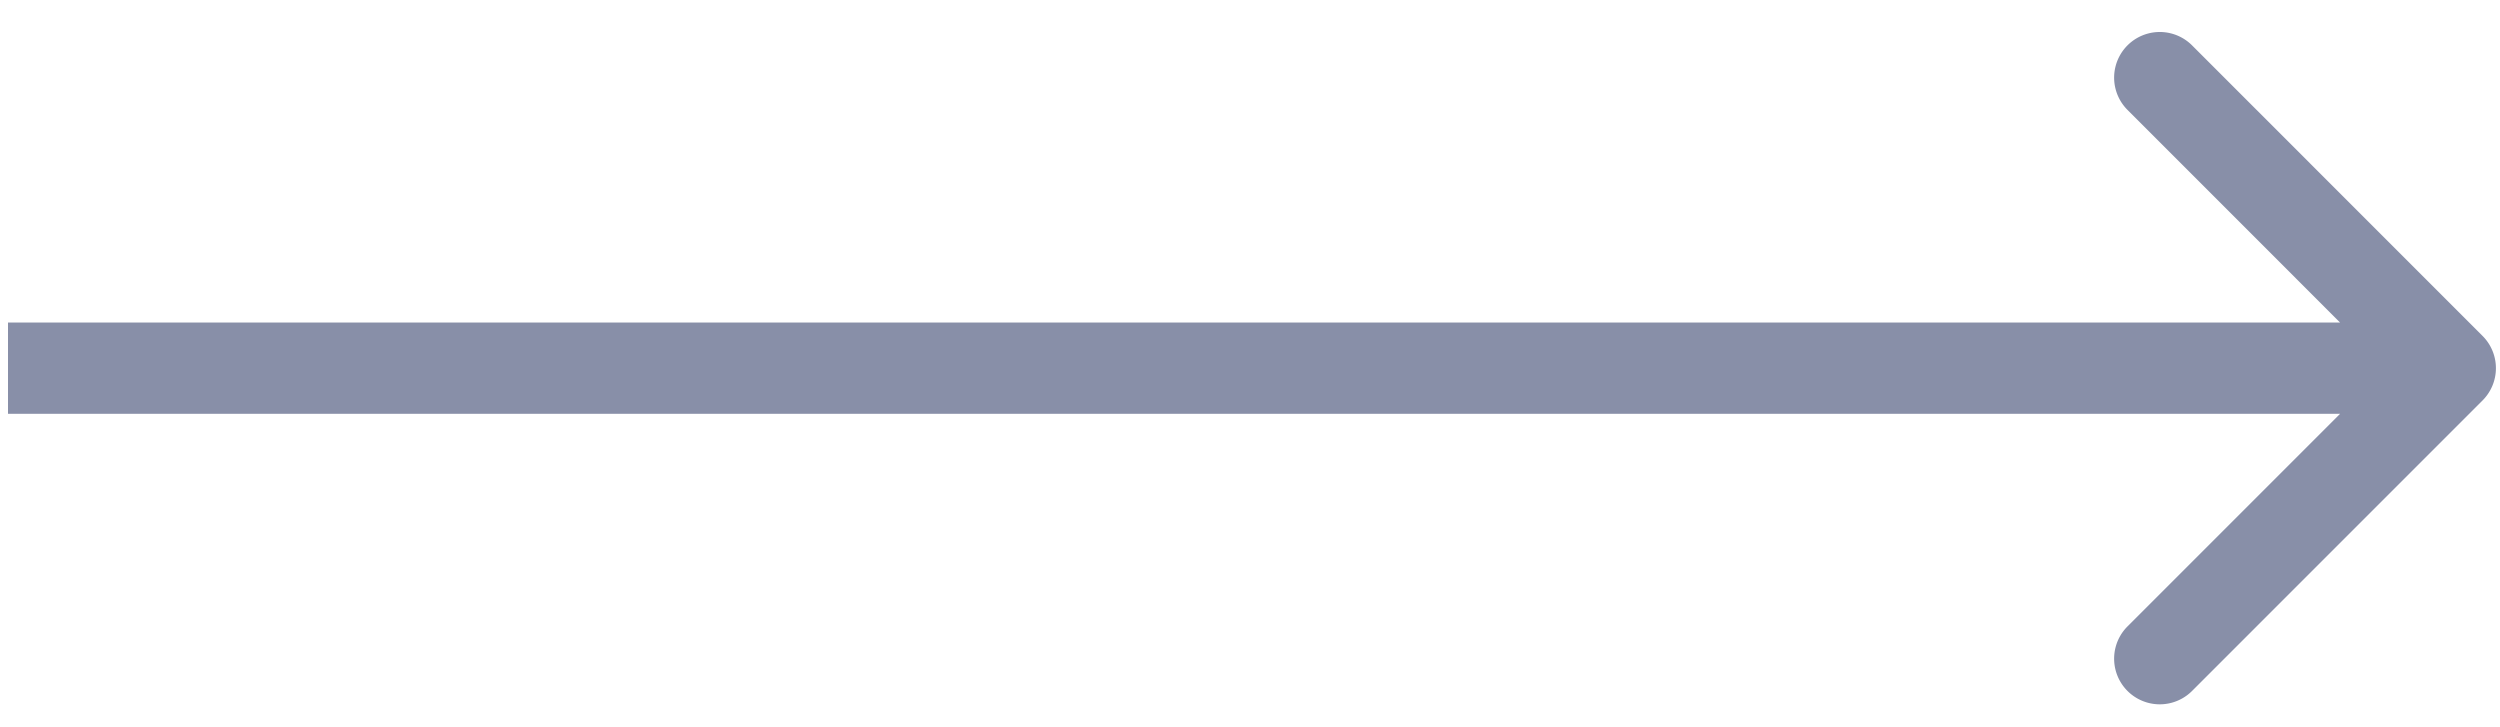 <svg fill="none" height="16" width="55" xmlns="http://www.w3.org/2000/svg"><path d="M54.616 8.81a1.004 1.004 0 0 0 0-1.42L48.225.998a1.004 1.004 0 1 0-1.42 1.42l5.68 5.682-5.68 5.681a1.004 1.004 0 0 0 1.42 1.42zm-54.44.294h53.73V7.096H.176z" fill="#888fa8"/></svg>